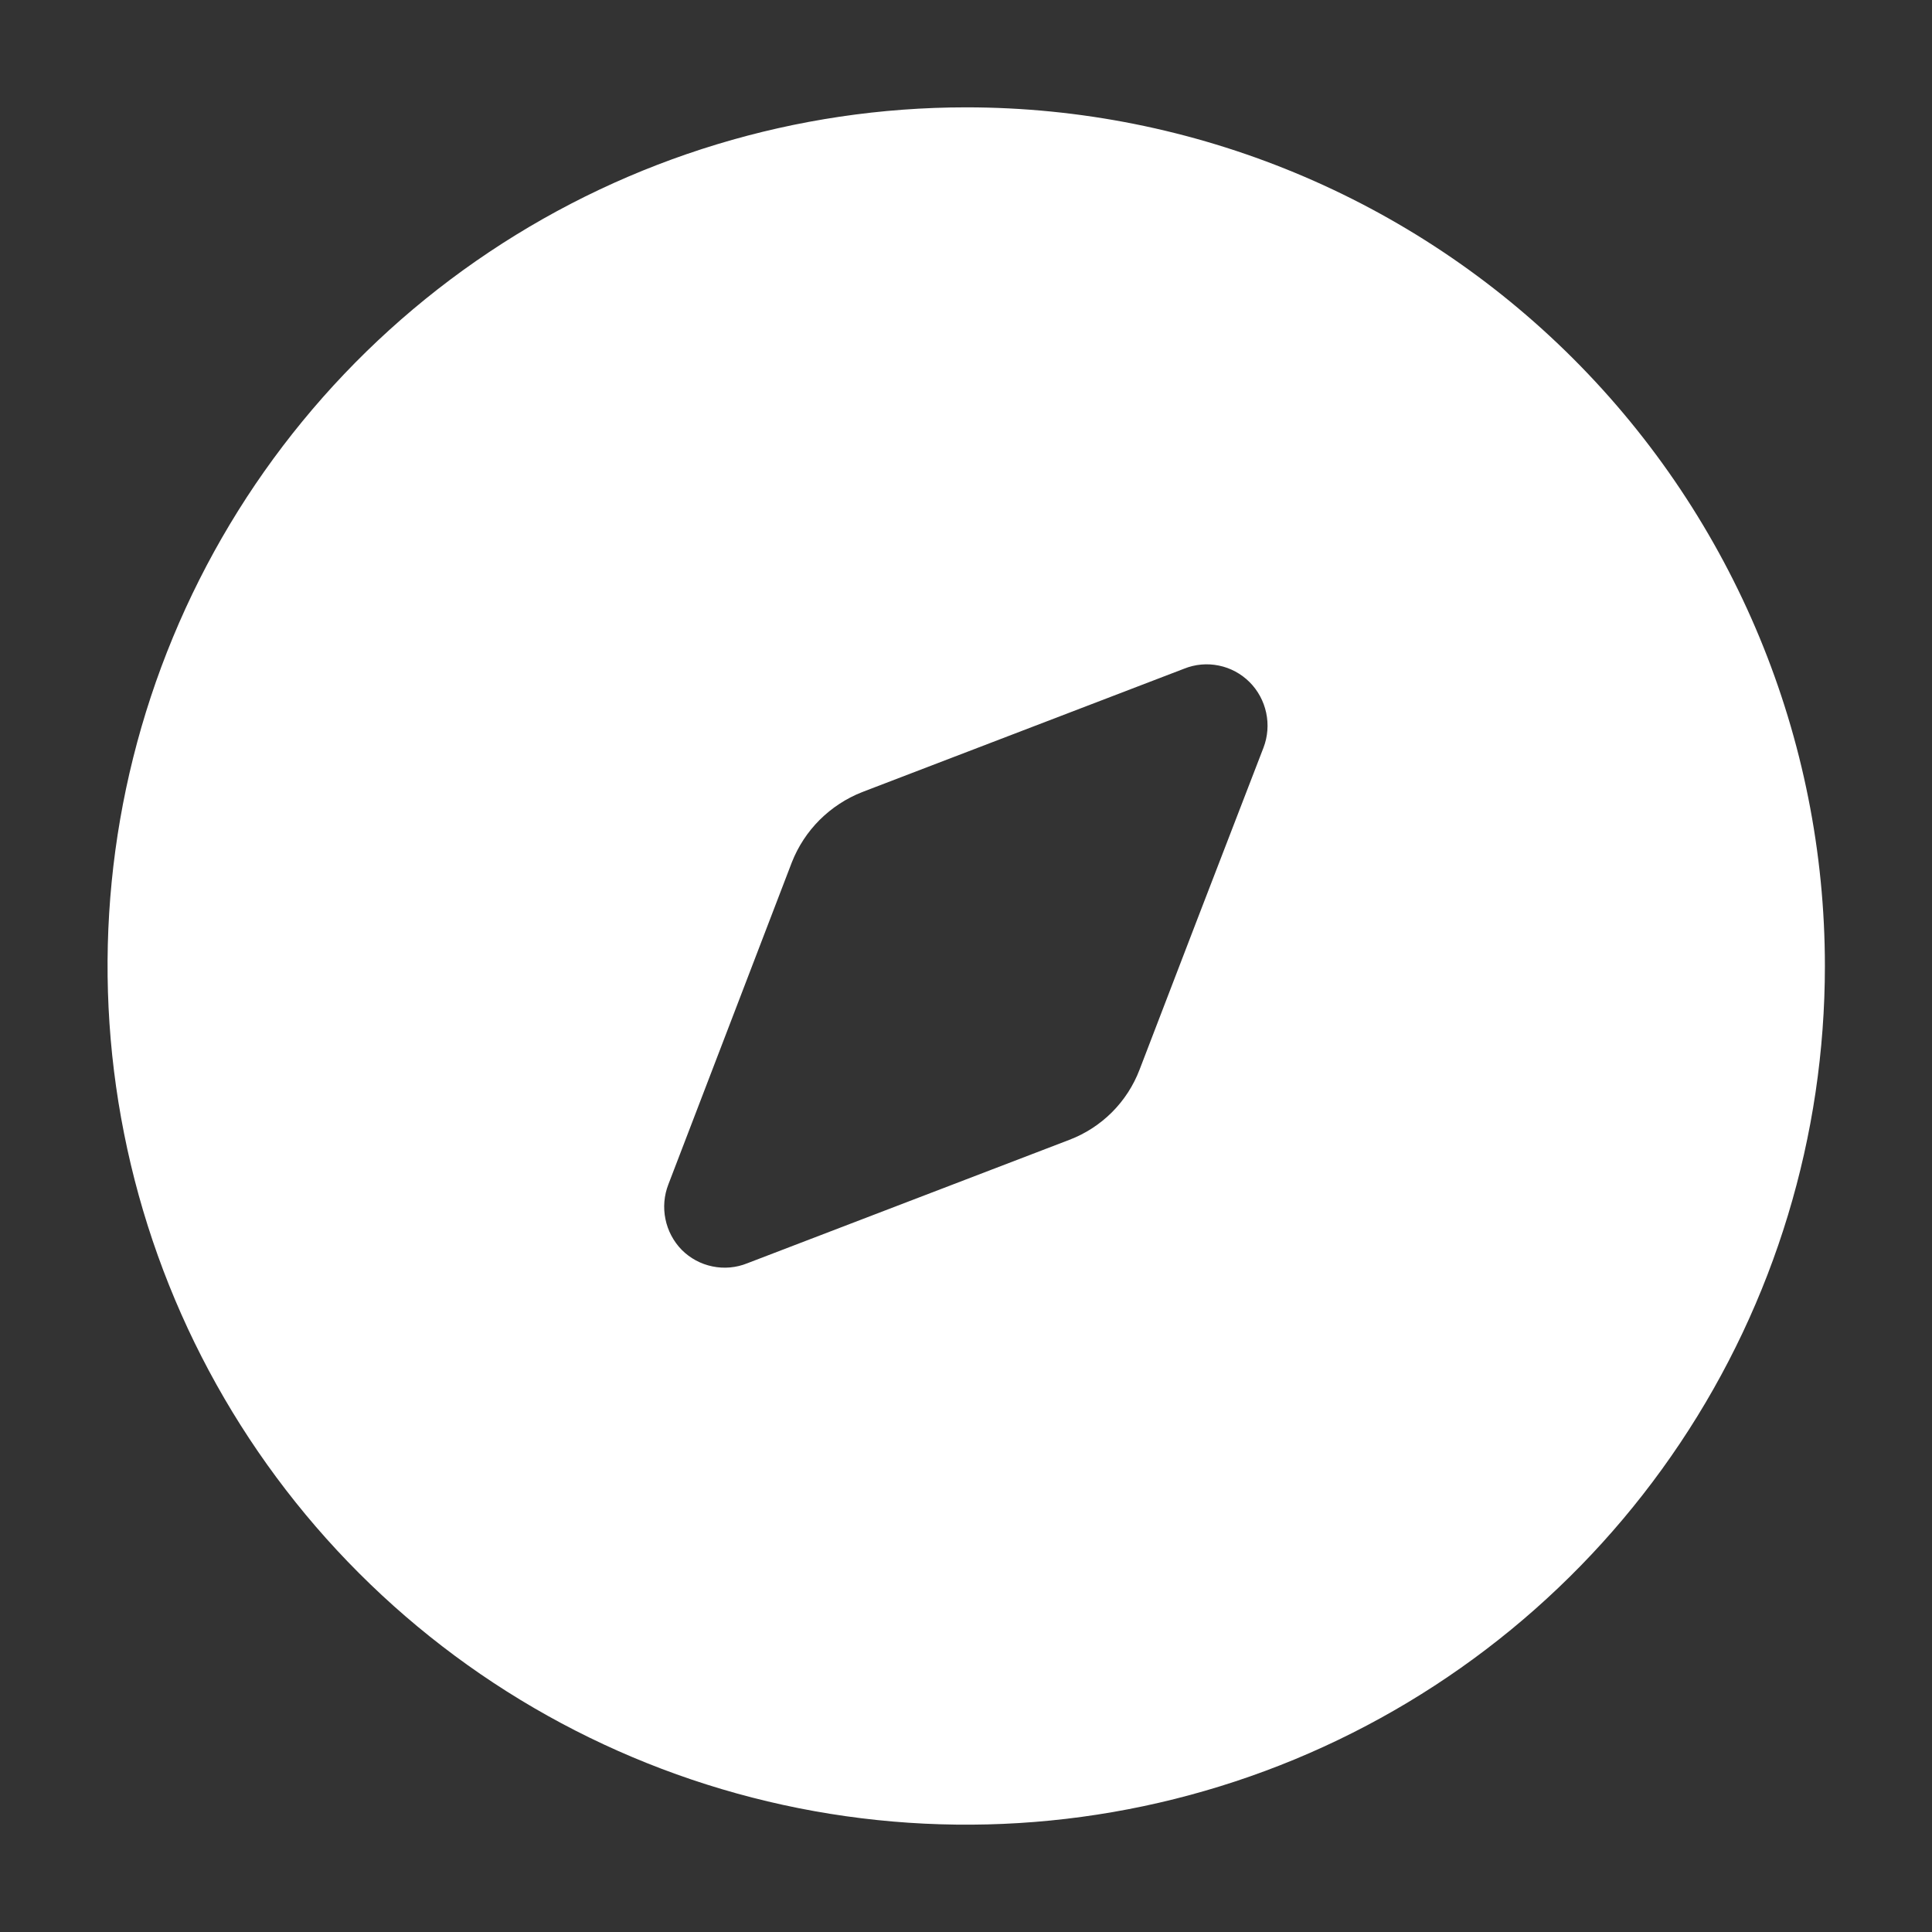 <svg viewBox="0 0 32 32" fill="none" xmlns="http://www.w3.org/2000/svg">
<rect x="0" y="0" width="32" height="32" fill="#333333" stroke="none"/>
<path fill-rule="evenodd" clip-rule="evenodd" d="M16.003 1.778C13.191 1.778 10.441 2.612 8.102 4.175C5.763 5.737 3.94 7.959 2.864 10.557C1.787 13.156 1.506 16.016 2.055 18.775C2.603 21.534 3.958 24.068 5.947 26.057C7.936 28.046 10.47 29.4 13.229 29.949C15.988 30.498 18.847 30.216 21.446 29.14C24.045 28.063 26.266 26.24 27.829 23.901C29.392 21.563 30.226 18.813 30.226 16C30.226 12.228 28.727 8.611 26.06 5.943C23.393 3.276 19.775 1.778 16.003 1.778ZM20.928 12.382C20.261 14.107 19.355 16.462 18.875 17.716C18.774 17.981 18.618 18.222 18.417 18.423C18.216 18.623 17.976 18.779 17.71 18.88L12.377 20.924C12.194 20.998 11.994 21.016 11.801 20.976C11.608 20.937 11.431 20.841 11.292 20.702C11.155 20.562 11.061 20.385 11.022 20.193C10.982 20 10.999 19.801 11.07 19.618L13.115 14.284C13.218 14.021 13.375 13.781 13.575 13.581C13.776 13.381 14.015 13.224 14.279 13.12L19.612 11.076C19.795 11.002 19.995 10.984 20.188 11.024C20.381 11.063 20.558 11.159 20.697 11.298C20.836 11.437 20.931 11.614 20.972 11.806C21.013 11.998 20.998 12.198 20.928 12.382Z" fill="white"/>
</svg>
